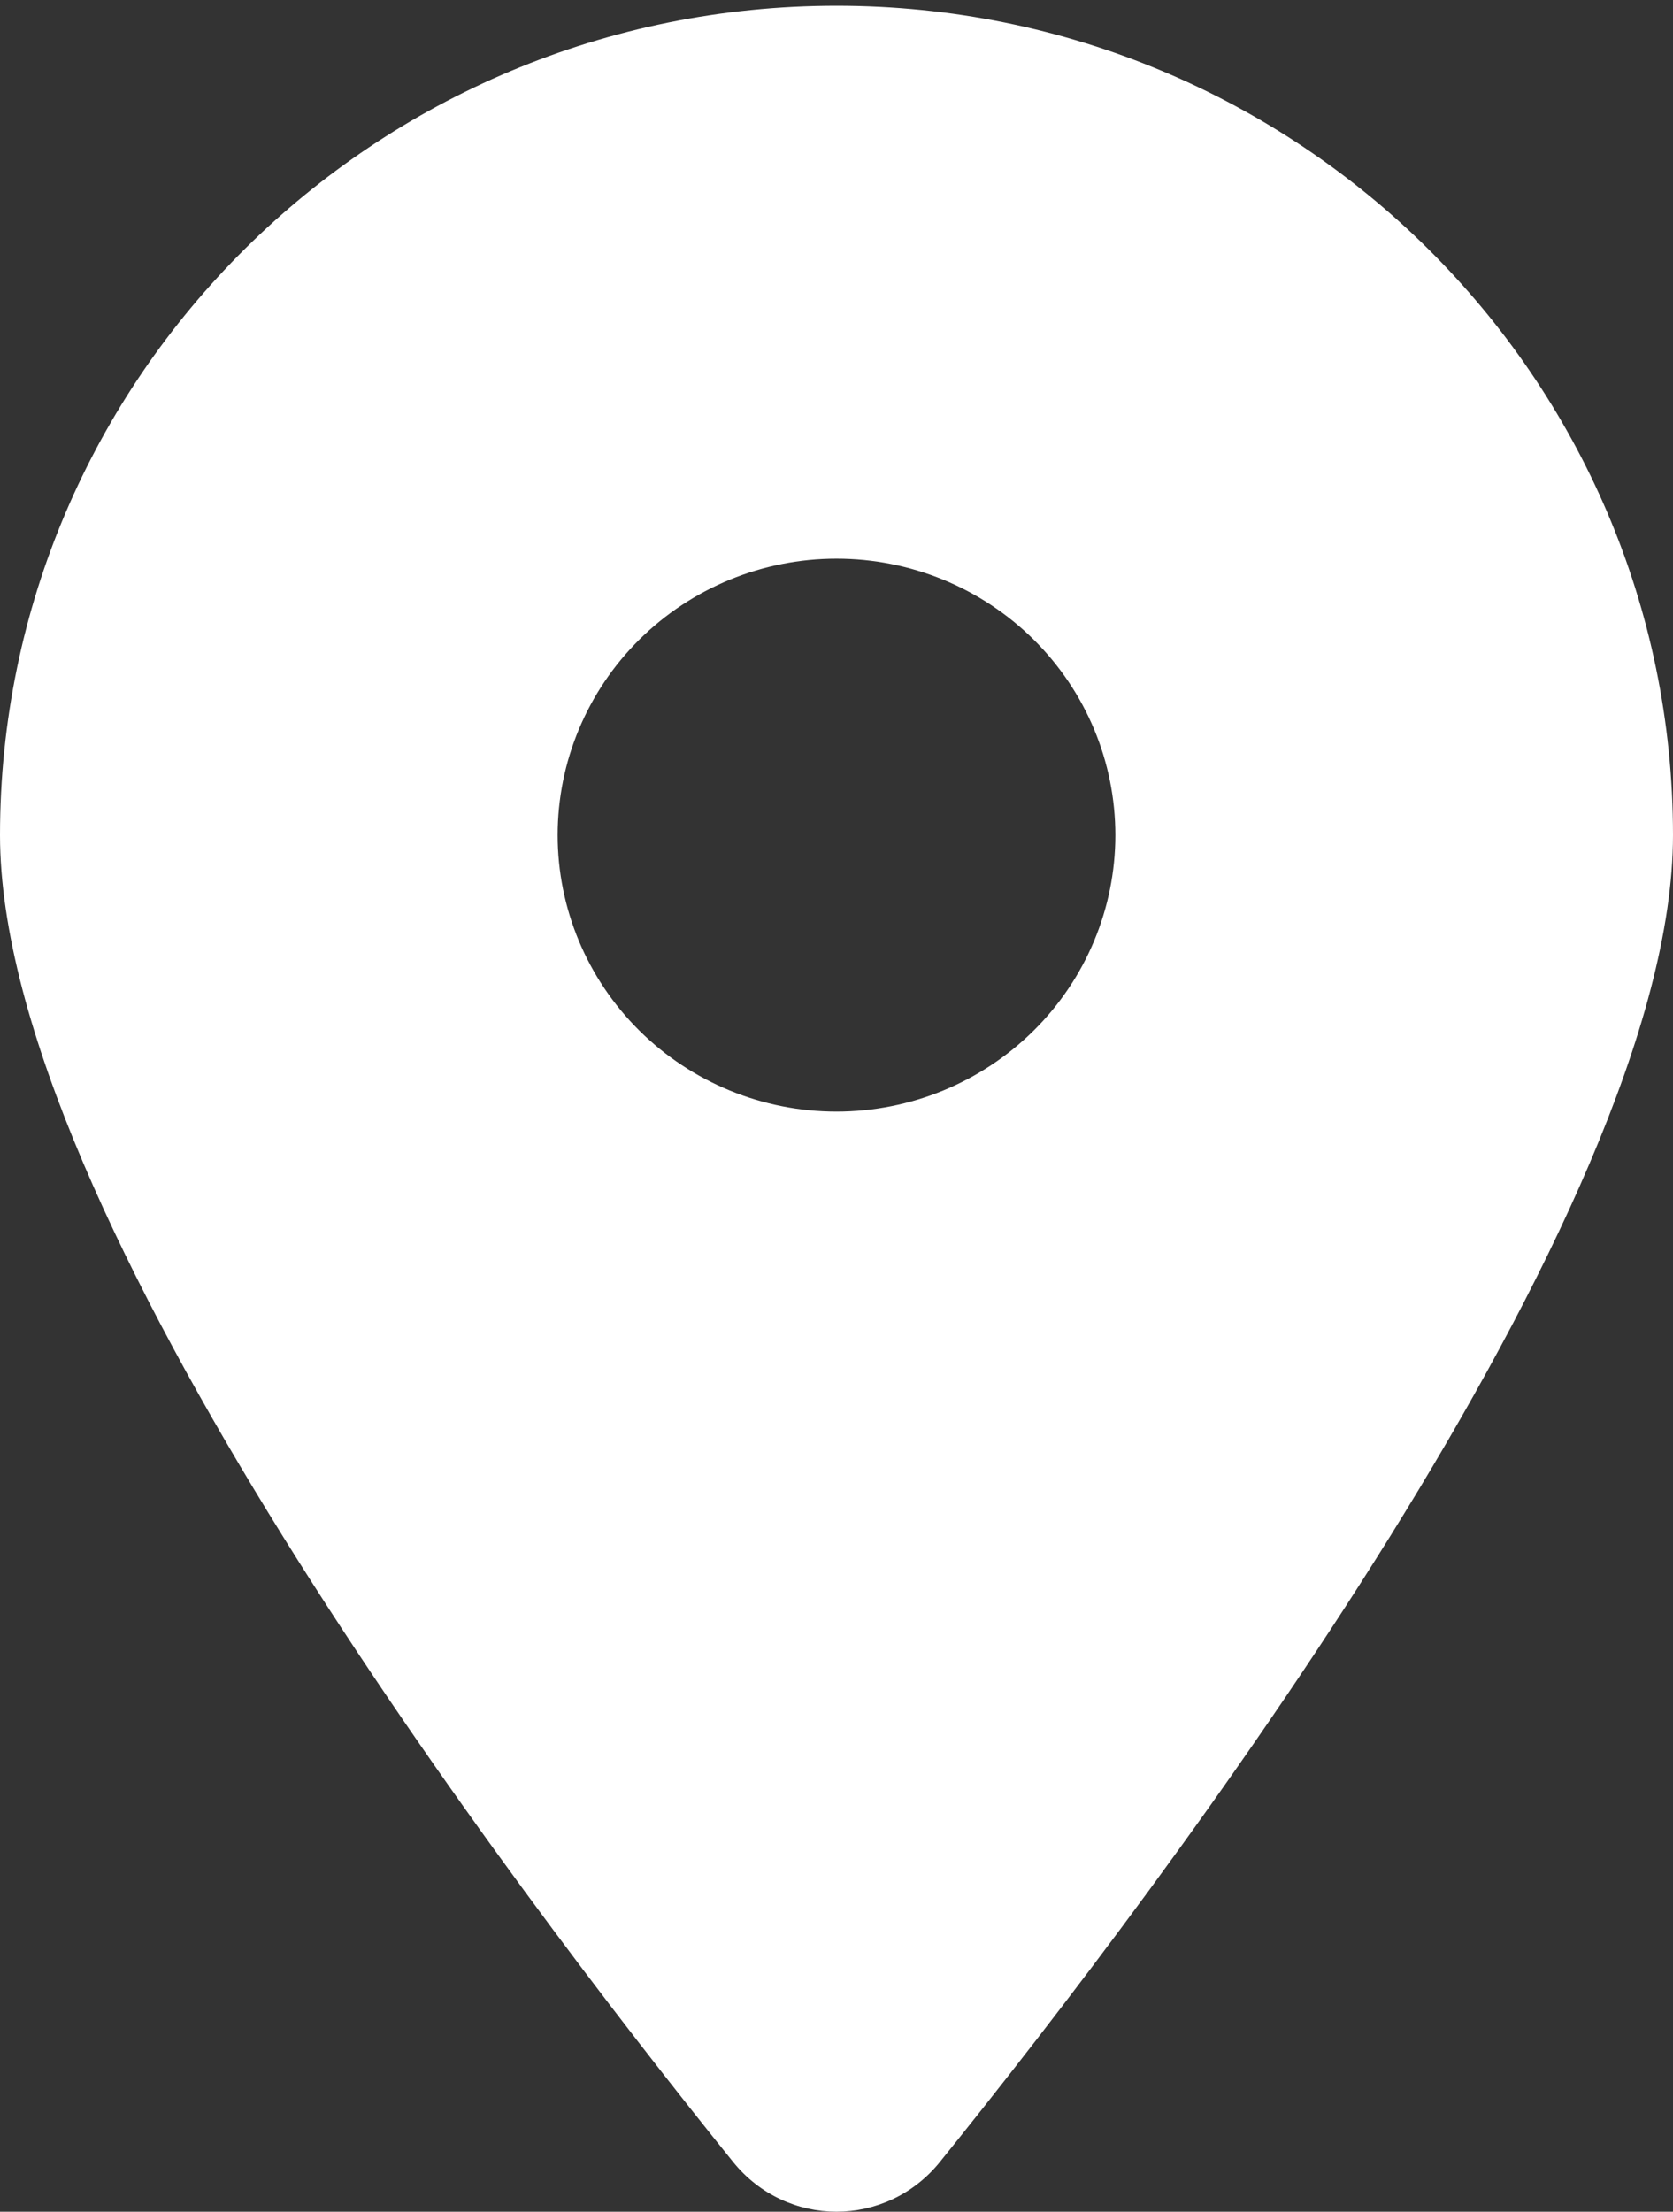 <svg width="28" height="37" viewBox="0 0 28 37" fill="none" xmlns="http://www.w3.org/2000/svg">
<rect x="0" y="0" width="28" height="37" fill="#333333" stroke="none"/>
<path d="M15.728 36.171C19.469 31.531 28 20.287 28 13.971C28 6.311 21.729 0.096 14 0.096C6.271 0.096 0 6.311 0 13.971C0 20.287 8.531 31.531 12.272 36.171C13.169 37.276 14.831 37.276 15.728 36.171ZM14 9.346C15.238 9.346 16.425 9.833 17.3 10.7C18.175 11.568 18.667 12.744 18.667 13.971C18.667 15.197 18.175 16.374 17.3 17.241C16.425 18.108 15.238 18.596 14 18.596C12.762 18.596 11.575 18.108 10.7 17.241C9.825 16.374 9.333 15.197 9.333 13.971C9.333 12.744 9.825 11.568 10.7 10.7C11.575 9.833 12.762 9.346 14 9.346Z" fill="white"/>
</svg>

